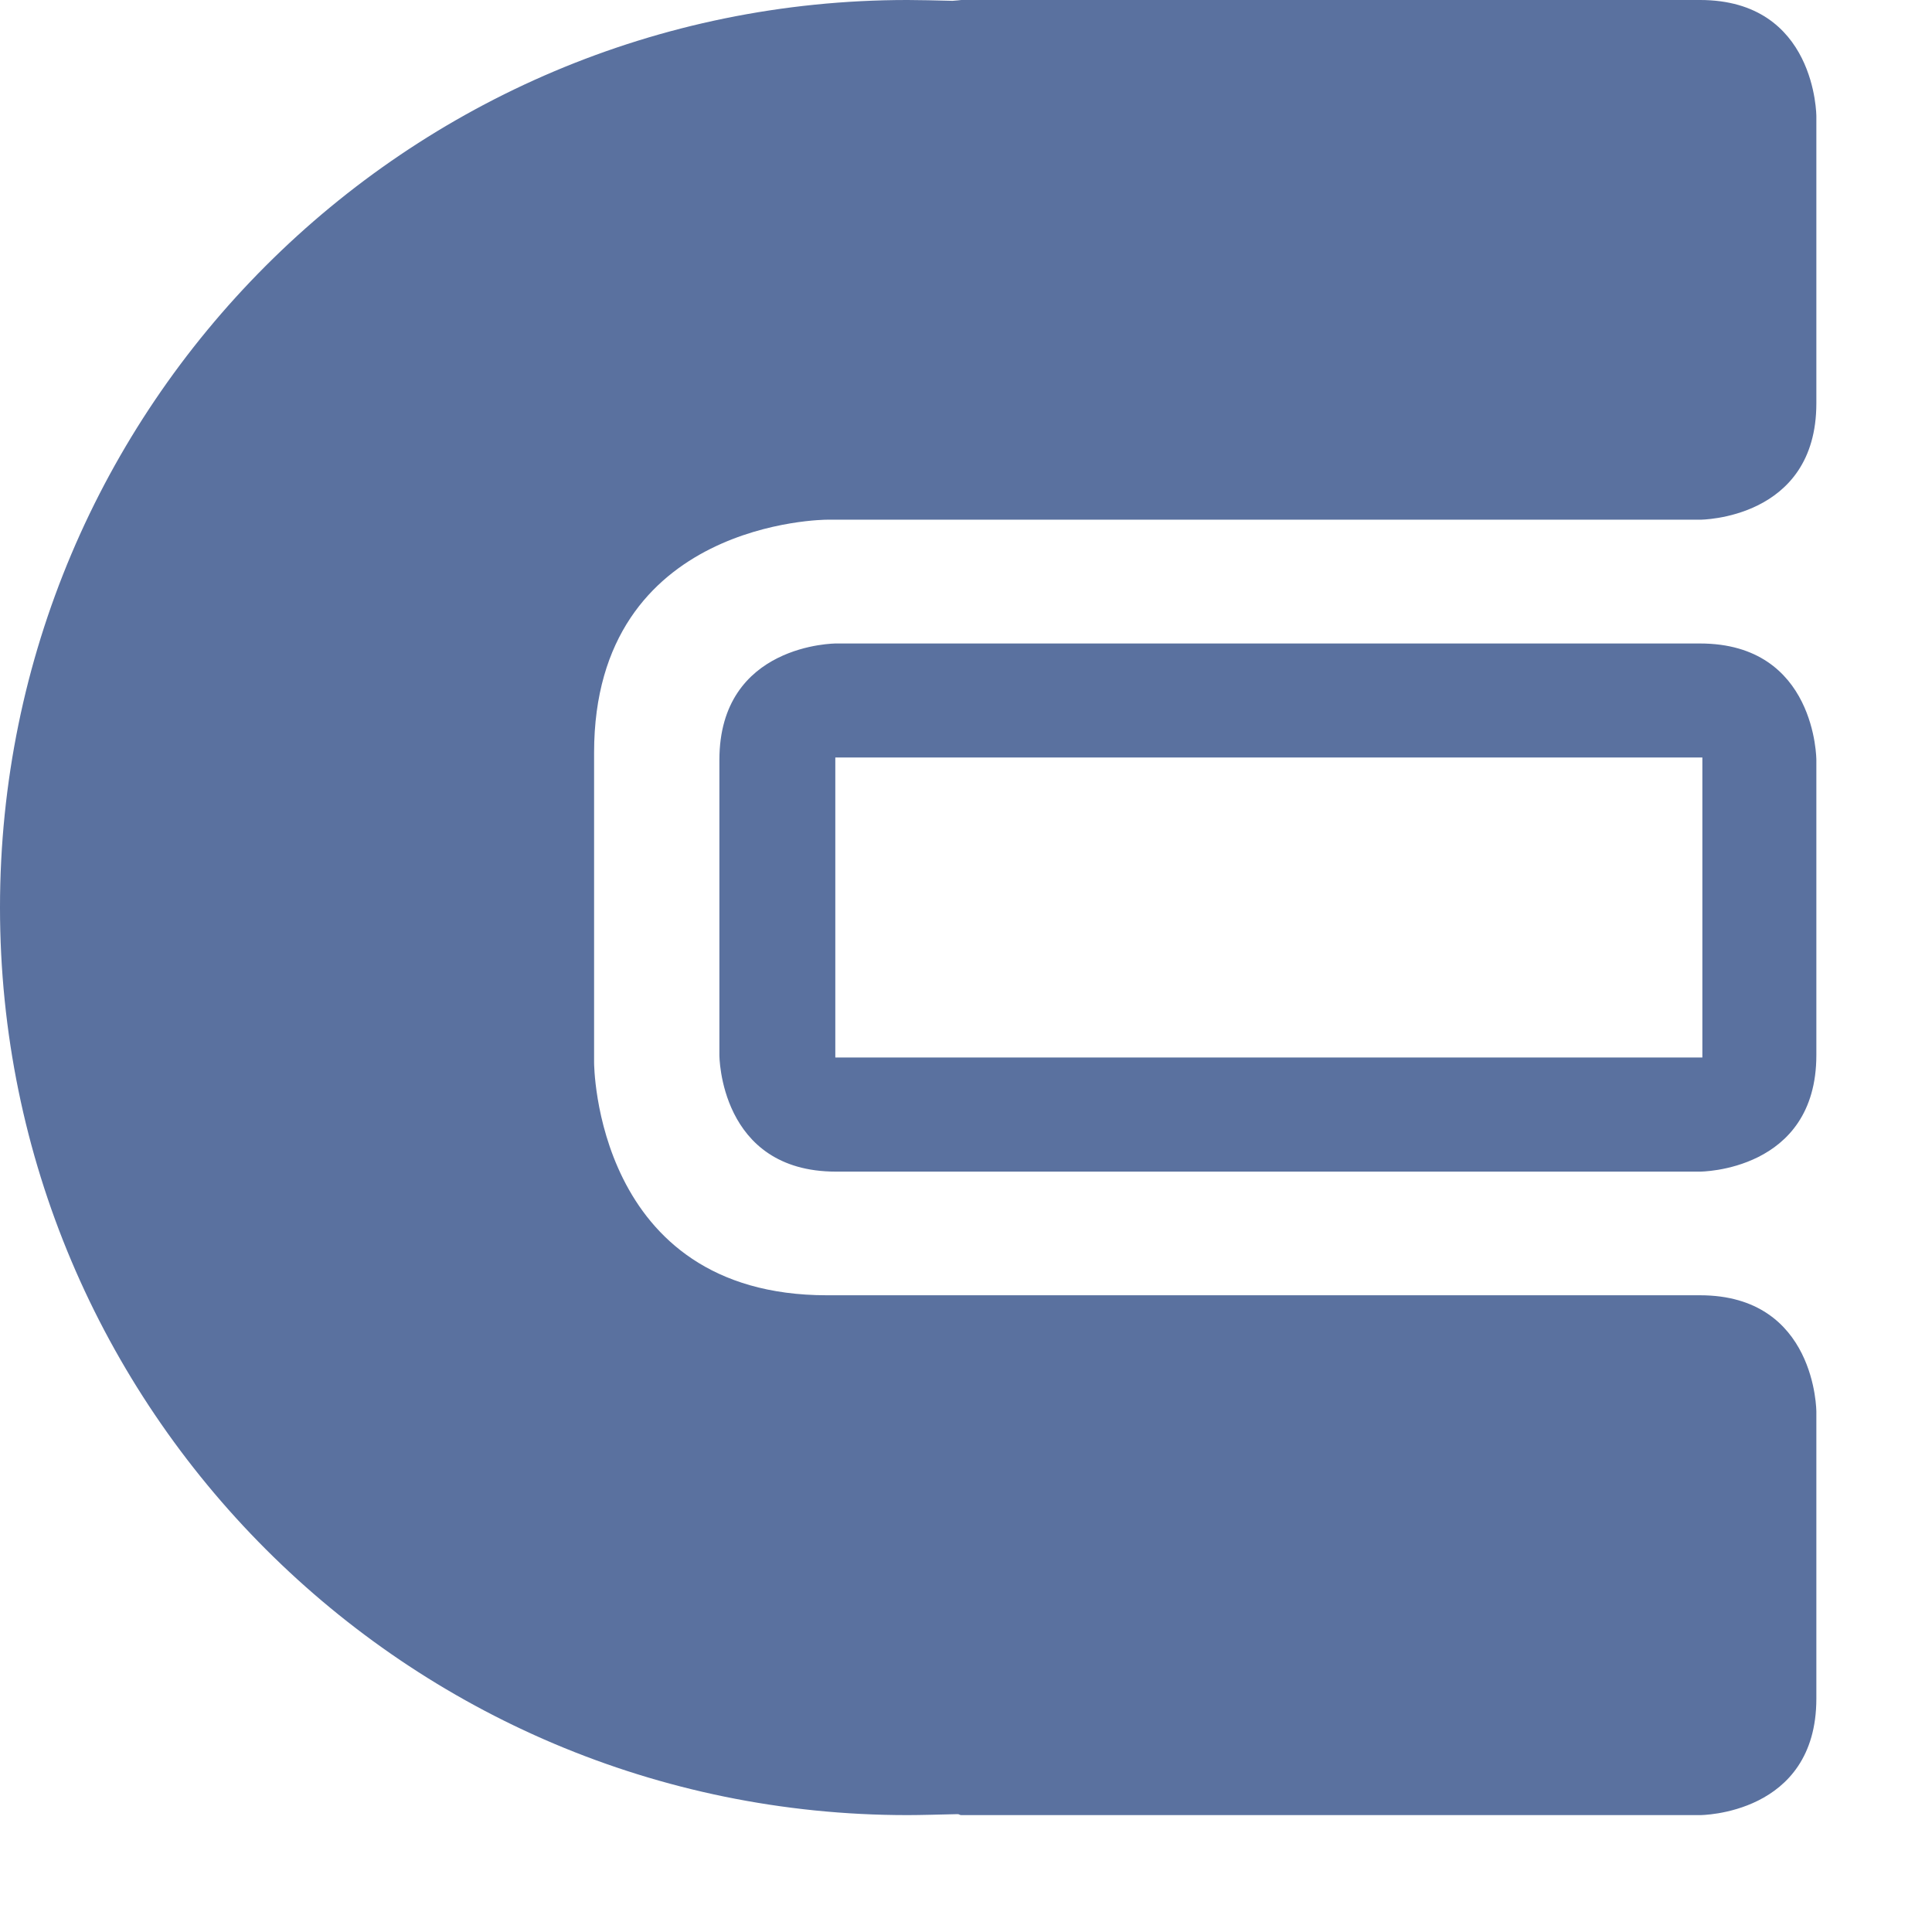 <?xml version="1.0" encoding="UTF-8" standalone="no"?><!DOCTYPE svg PUBLIC "-//W3C//DTD SVG 1.1//EN" "http://www.w3.org/Graphics/SVG/1.1/DTD/svg11.dtd"><svg width="100%" height="100%" viewBox="0 0 14 14" version="1.1" xmlns="http://www.w3.org/2000/svg" xmlns:xlink="http://www.w3.org/1999/xlink" xml:space="preserve" xmlns:serif="http://www.serif.com/" style="fill-rule:evenodd;clip-rule:evenodd;stroke-linejoin:round;stroke-miterlimit:2;"><path d="M13.162,12.309l0,-2.079c0,0 0,-0.844 -0.843,-0.844l-6.327,0c-1.687,0 -1.687,-1.687 -1.687,-1.687l-0,-2.245c-0,-1.688 1.687,-1.688 1.687,-1.688l6.327,0c-0,0 0.843,0 0.843,-0.843l0,-2.08c0,0 0,-0.843 -0.843,-0.843l-5.353,-0c-0,-0 -0.042,0.005 -0.064,0.006c-0.121,-0.003 -0.239,-0.006 -0.326,-0.006c-3.632,-0 -6.576,2.944 -6.576,6.576c0,3.632 2.944,6.577 6.576,6.577c0.096,-0 0.224,-0.004 0.364,-0.007c0.011,-0 0.014,0.007 0.026,0.007l5.353,-0c-0,-0 0.843,-0 0.843,-0.844m0,-4.663l0,-2.139c0,-0 0,-0.844 -0.843,-0.844l-6.262,0c-0,0 -0.844,0 -0.844,0.844l0,2.139c0,-0 0,0.844 0.844,0.844l6.262,-0c-0,-0 0.843,-0 0.843,-0.844m-0.826,0.017l-6.283,0l0,-2.174l6.283,0l0,2.174Z" style="fill:#5a719f;fill-rule:nonzero;"/></svg>